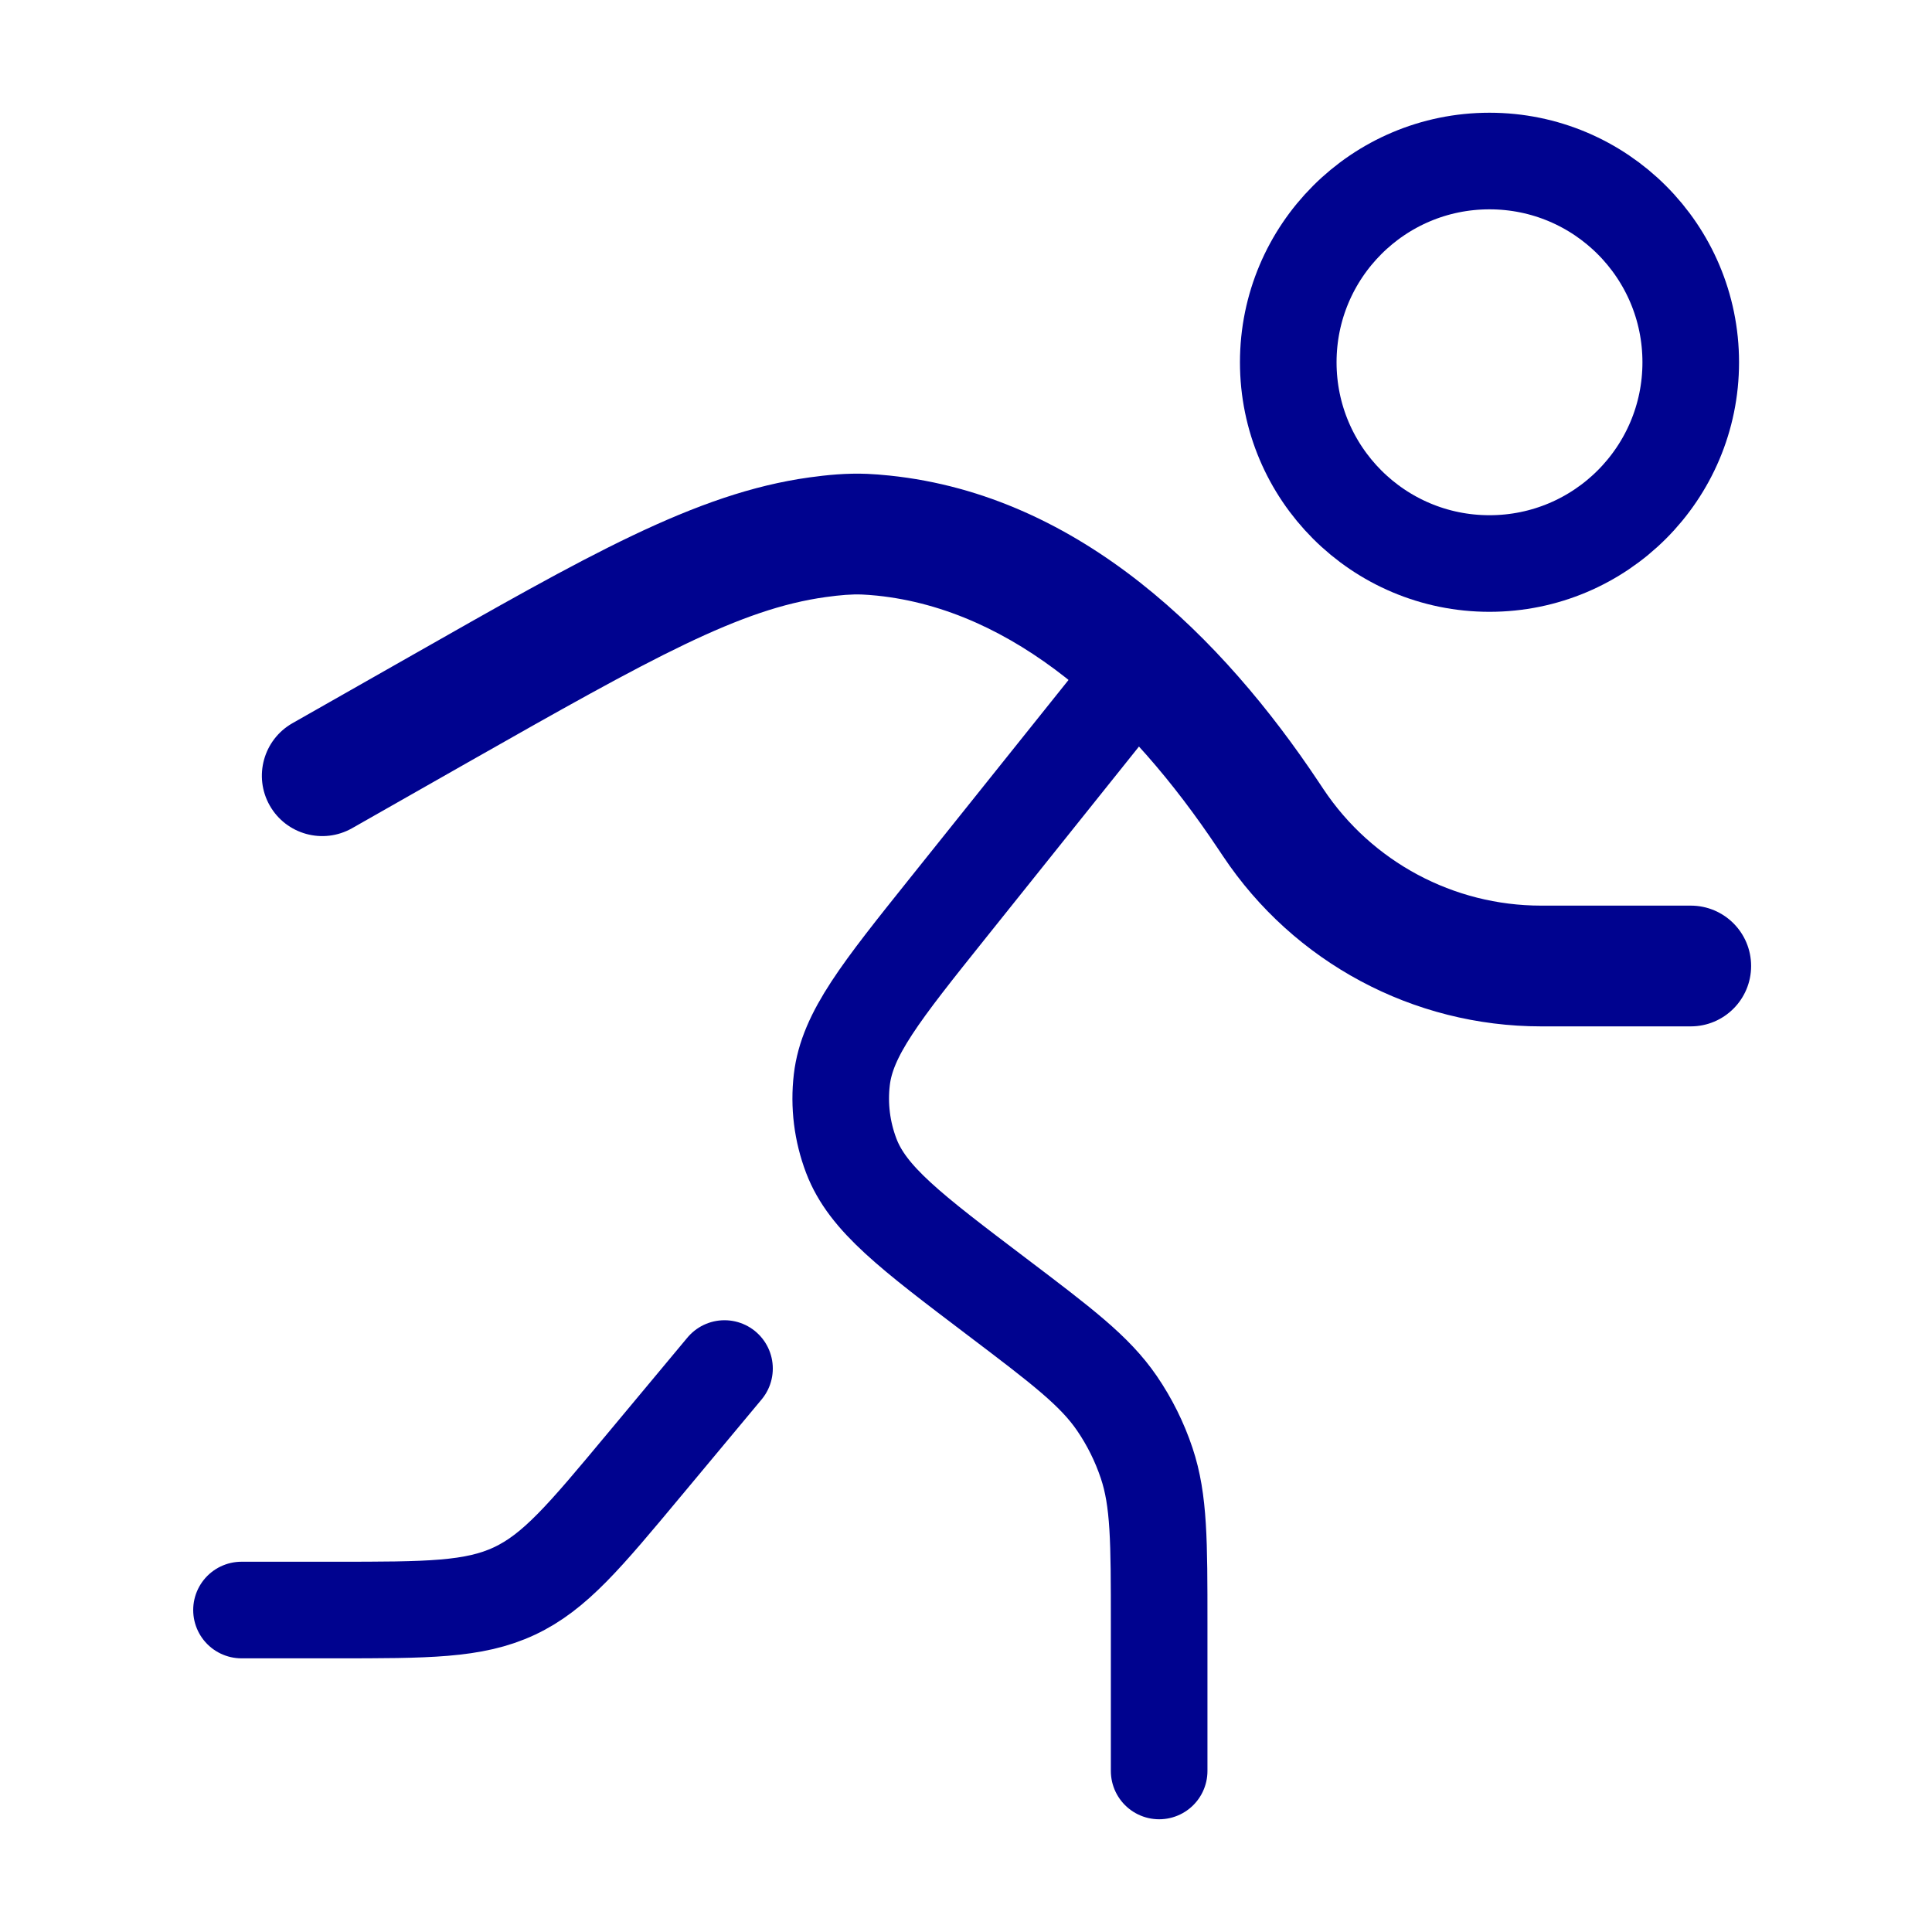 <svg width="40" height="40" viewBox="0 0 40 40" fill="none" xmlns="http://www.w3.org/2000/svg">
<path d="M30.838 11.667C33.14 11.667 35.005 9.802 35.005 7.501C35.005 5.199 33.14 3.334 30.838 3.334C28.537 3.334 26.672 5.199 26.672 7.501C26.672 9.802 28.537 11.667 30.838 11.667Z" stroke="#00038F" stroke-width="2"/>
<path d="M15 28.334L13.332 30.335C12.103 31.81 11.489 32.547 10.649 32.941C9.809 33.334 8.85 33.334 6.93 33.334H5" stroke="#00038F" stroke-width="2" stroke-linecap="round"/>
<path d="M6.055 14.973C5.454 15.315 5.244 16.078 5.585 16.678C5.926 17.278 6.689 17.488 7.29 17.147L6.055 14.973ZM35.005 21.25C35.696 21.25 36.255 20.69 36.255 20C36.255 19.309 35.696 18.75 35.005 18.75V21.25ZM8.447 13.614L6.055 14.973L7.29 17.147L9.682 15.787L8.447 13.614ZM25.216 17.569L25.32 17.724L27.4 16.338L27.296 16.182L25.216 17.569ZM18.416 9.846C18.245 9.828 18.094 9.817 17.96 9.811L17.85 12.309C17.932 12.312 18.034 12.32 18.158 12.332L18.416 9.846ZM9.682 15.787C13.546 13.592 15.325 12.606 17.101 12.361L16.759 9.884C14.394 10.211 12.128 11.523 8.447 13.614L9.682 15.787ZM31.907 21.25H35.005V18.75H31.907V21.25ZM17.96 9.811C17.522 9.792 17.108 9.836 16.759 9.884L17.101 12.361C17.398 12.32 17.636 12.3 17.85 12.309L17.96 9.811ZM25.32 17.724C26.788 19.927 29.26 21.25 31.907 21.25V18.75C30.096 18.75 28.404 17.845 27.4 16.338L25.32 17.724ZM27.296 16.182C25.333 13.238 22.387 10.258 18.416 9.846L18.158 12.332C20.995 12.627 23.381 14.817 25.216 17.569L27.296 16.182Z" fill="#00038F"/>
<path d="M23.333 14.166L19.631 18.792C18.237 20.534 17.54 21.406 17.429 22.354C17.366 22.888 17.434 23.428 17.625 23.93C17.965 24.823 18.855 25.496 20.634 26.844C21.988 27.87 22.666 28.383 23.125 29.054C23.387 29.437 23.594 29.854 23.741 30.294C23.999 31.065 23.999 31.915 23.999 33.615V36.666" stroke="#00038F" stroke-width="2" stroke-linecap="round"/>
</svg>

